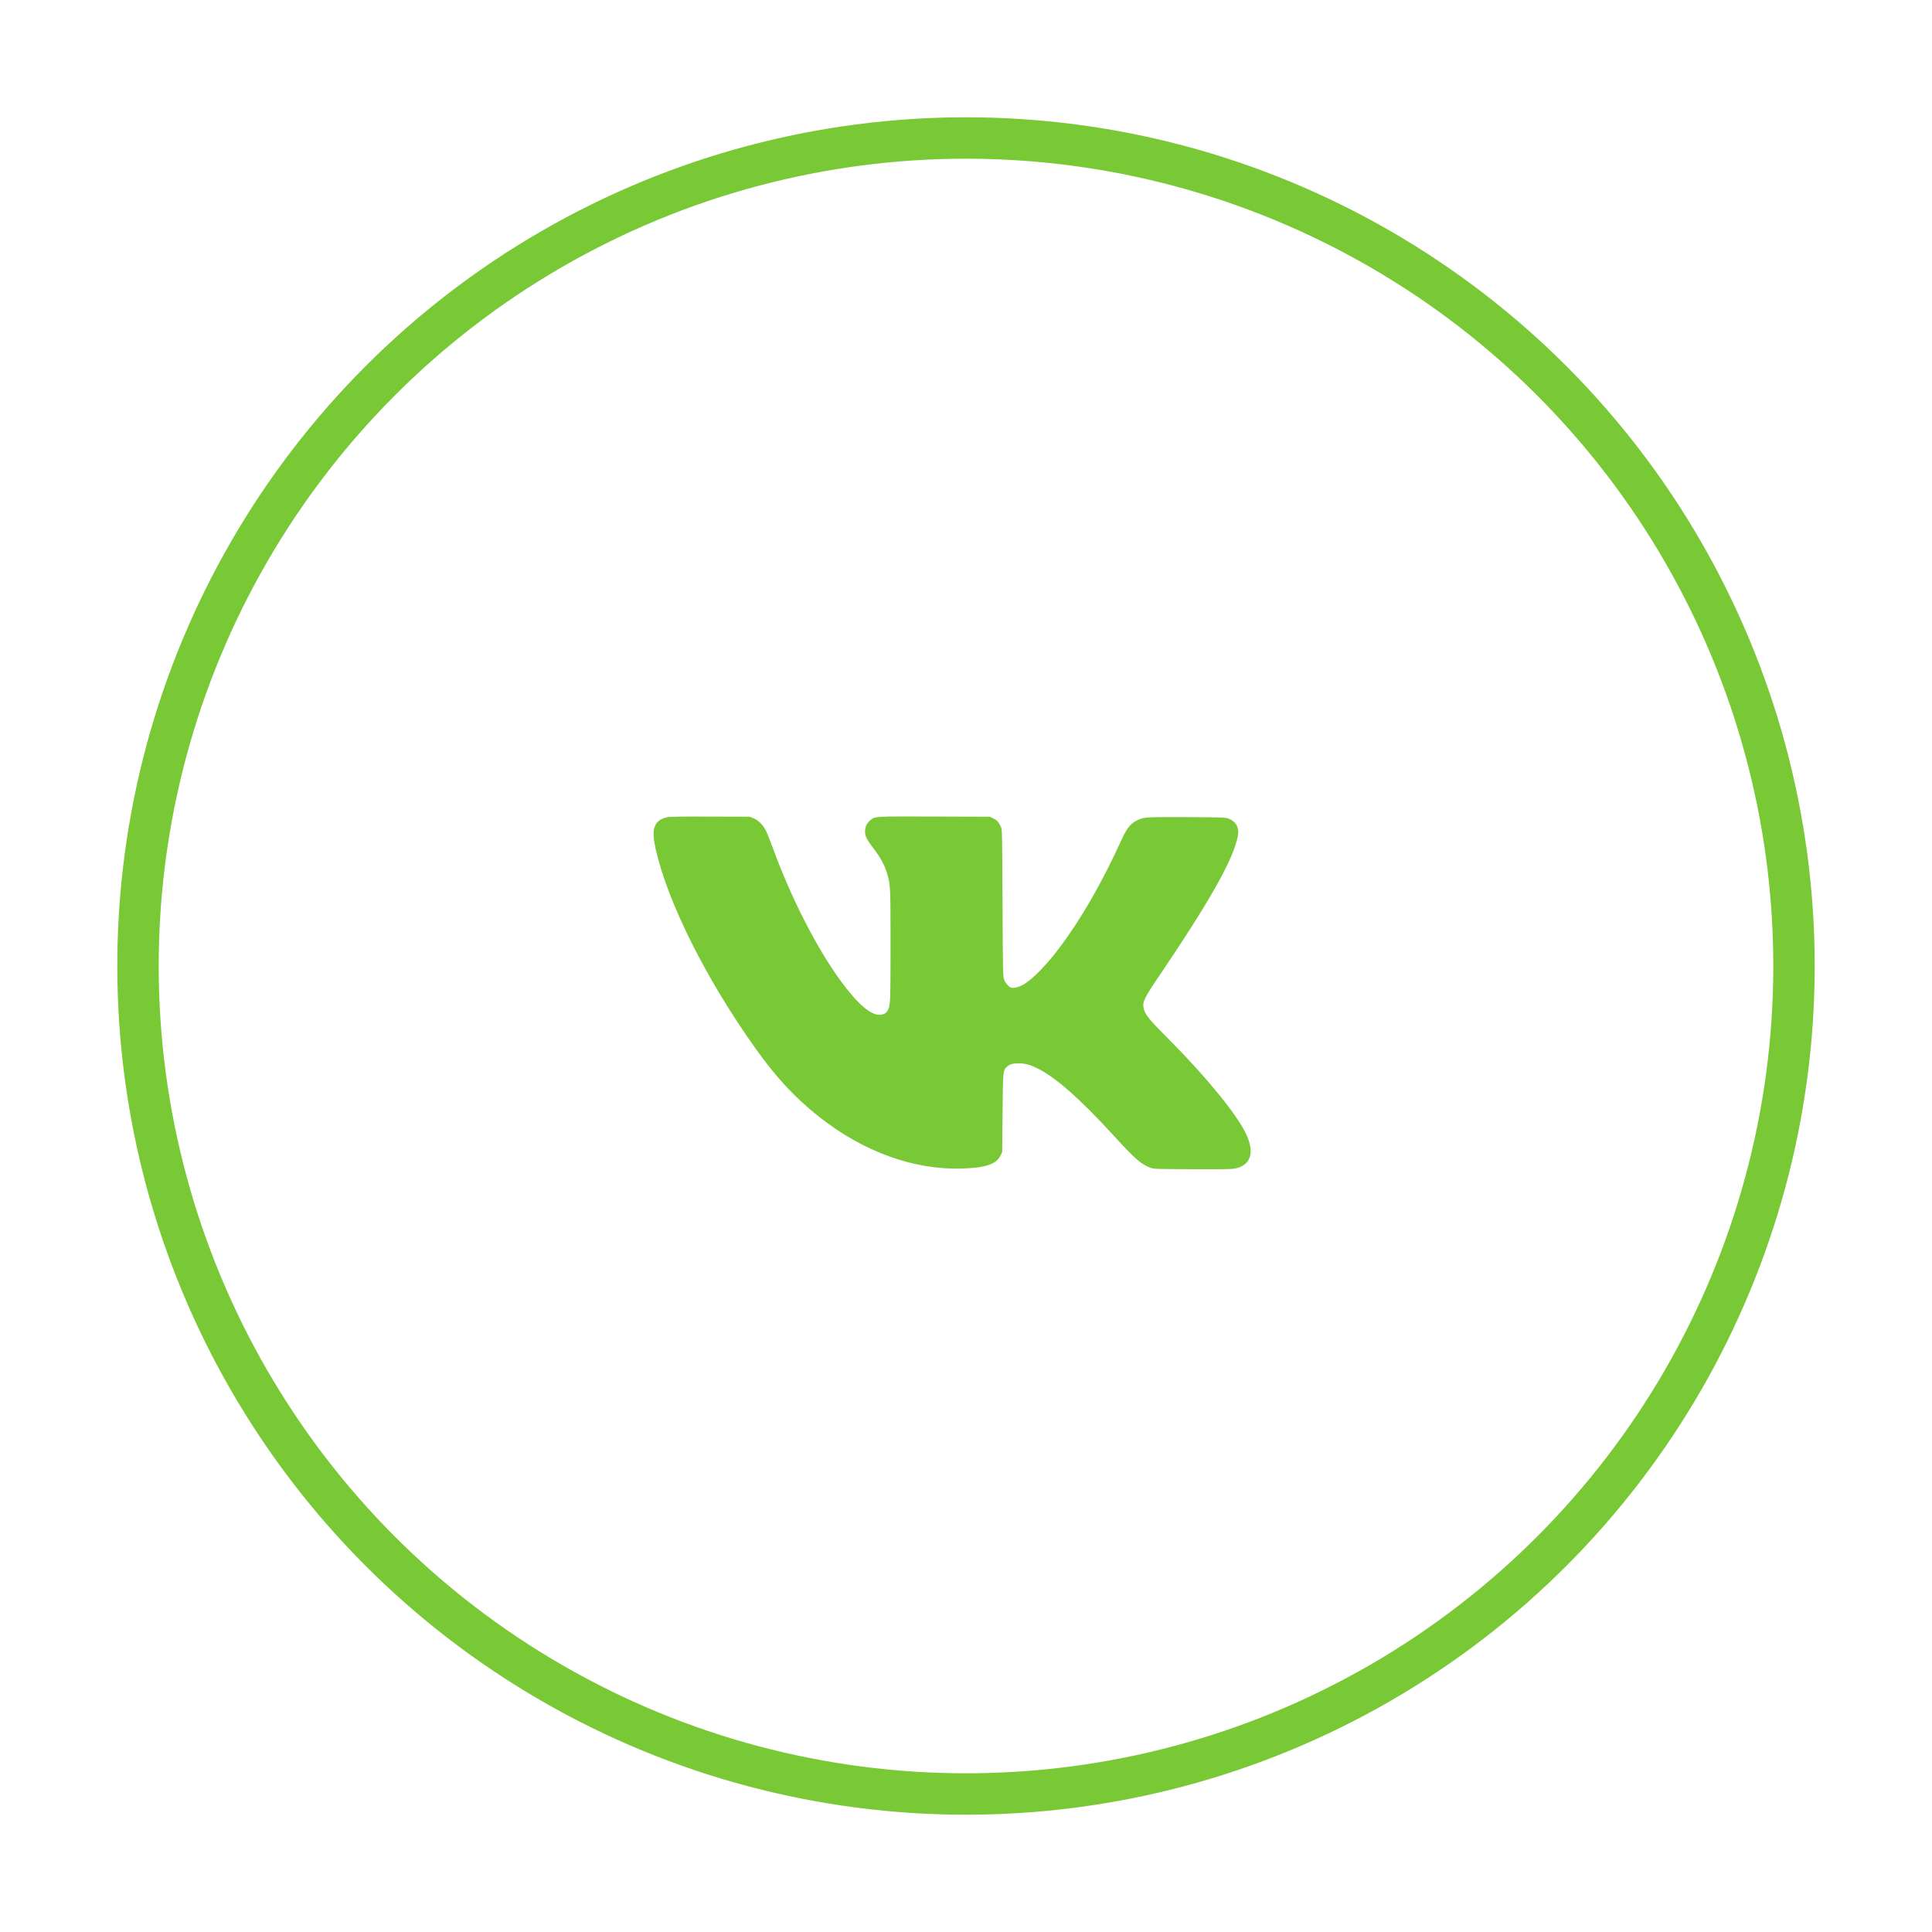 <?xml version="1.0" encoding="UTF-8"?> <svg xmlns="http://www.w3.org/2000/svg" width="70" height="70" viewBox="0 0 70 70" fill="none"> <circle cx="35" cy="35" r="30" stroke="#79C836" stroke-width="1.5"></circle> <path fill-rule="evenodd" clip-rule="evenodd" d="M24.174 29.61C23.907 29.669 23.773 29.781 23.709 29.995C23.66 30.16 23.676 30.411 23.757 30.768C24.2 32.712 25.579 35.467 27.37 37.983C28.126 39.045 28.817 39.787 29.693 40.476C31.3 41.741 33.128 42.397 34.881 42.338C35.311 42.323 35.606 42.283 35.816 42.209C36.061 42.123 36.174 42.031 36.261 41.846L36.312 41.735L36.325 40.336C36.339 38.772 36.339 38.773 36.492 38.641C36.591 38.556 36.696 38.527 36.91 38.527C37.123 38.527 37.297 38.57 37.535 38.682C38.212 38.999 39.107 39.784 40.373 41.169C41.122 41.989 41.356 42.192 41.685 42.311C41.807 42.355 41.866 42.357 43.187 42.363C44.126 42.368 44.608 42.362 44.708 42.345C45.325 42.24 45.48 41.764 45.13 41.049C44.784 40.341 43.666 38.975 42.374 37.683C41.642 36.95 41.49 36.765 41.439 36.542C41.385 36.306 41.449 36.172 42.027 35.319C43.748 32.773 44.586 31.309 44.809 30.46C44.873 30.215 44.879 30.134 44.84 29.985C44.805 29.847 44.67 29.715 44.506 29.657C44.389 29.616 44.307 29.613 43.018 29.606C41.572 29.599 41.459 29.605 41.244 29.701C40.98 29.82 40.838 29.985 40.652 30.392C39.919 32 39.179 33.286 38.376 34.353C37.914 34.967 37.411 35.48 37.085 35.67C36.93 35.76 36.743 35.81 36.649 35.786C36.55 35.762 36.424 35.621 36.377 35.484C36.338 35.37 36.335 35.206 36.324 32.721C36.313 30.253 36.309 30.072 36.272 29.979C36.2 29.801 36.131 29.721 35.992 29.654L35.861 29.591L33.857 29.585C31.633 29.578 31.707 29.573 31.529 29.723C31.402 29.83 31.342 29.96 31.342 30.125C31.342 30.302 31.399 30.413 31.665 30.761C31.907 31.079 32.057 31.359 32.143 31.655C32.264 32.072 32.266 32.119 32.266 34.242C32.266 36.268 32.26 36.41 32.174 36.588C32.118 36.703 32.048 36.749 31.905 36.766C31.568 36.805 31.081 36.39 30.452 35.529C29.586 34.343 28.662 32.533 28.005 30.733C27.909 30.47 27.793 30.181 27.747 30.091C27.638 29.878 27.473 29.714 27.295 29.644L27.16 29.591L25.729 29.586C24.661 29.583 24.266 29.589 24.174 29.61Z" fill="#79C836"></path> </svg> 